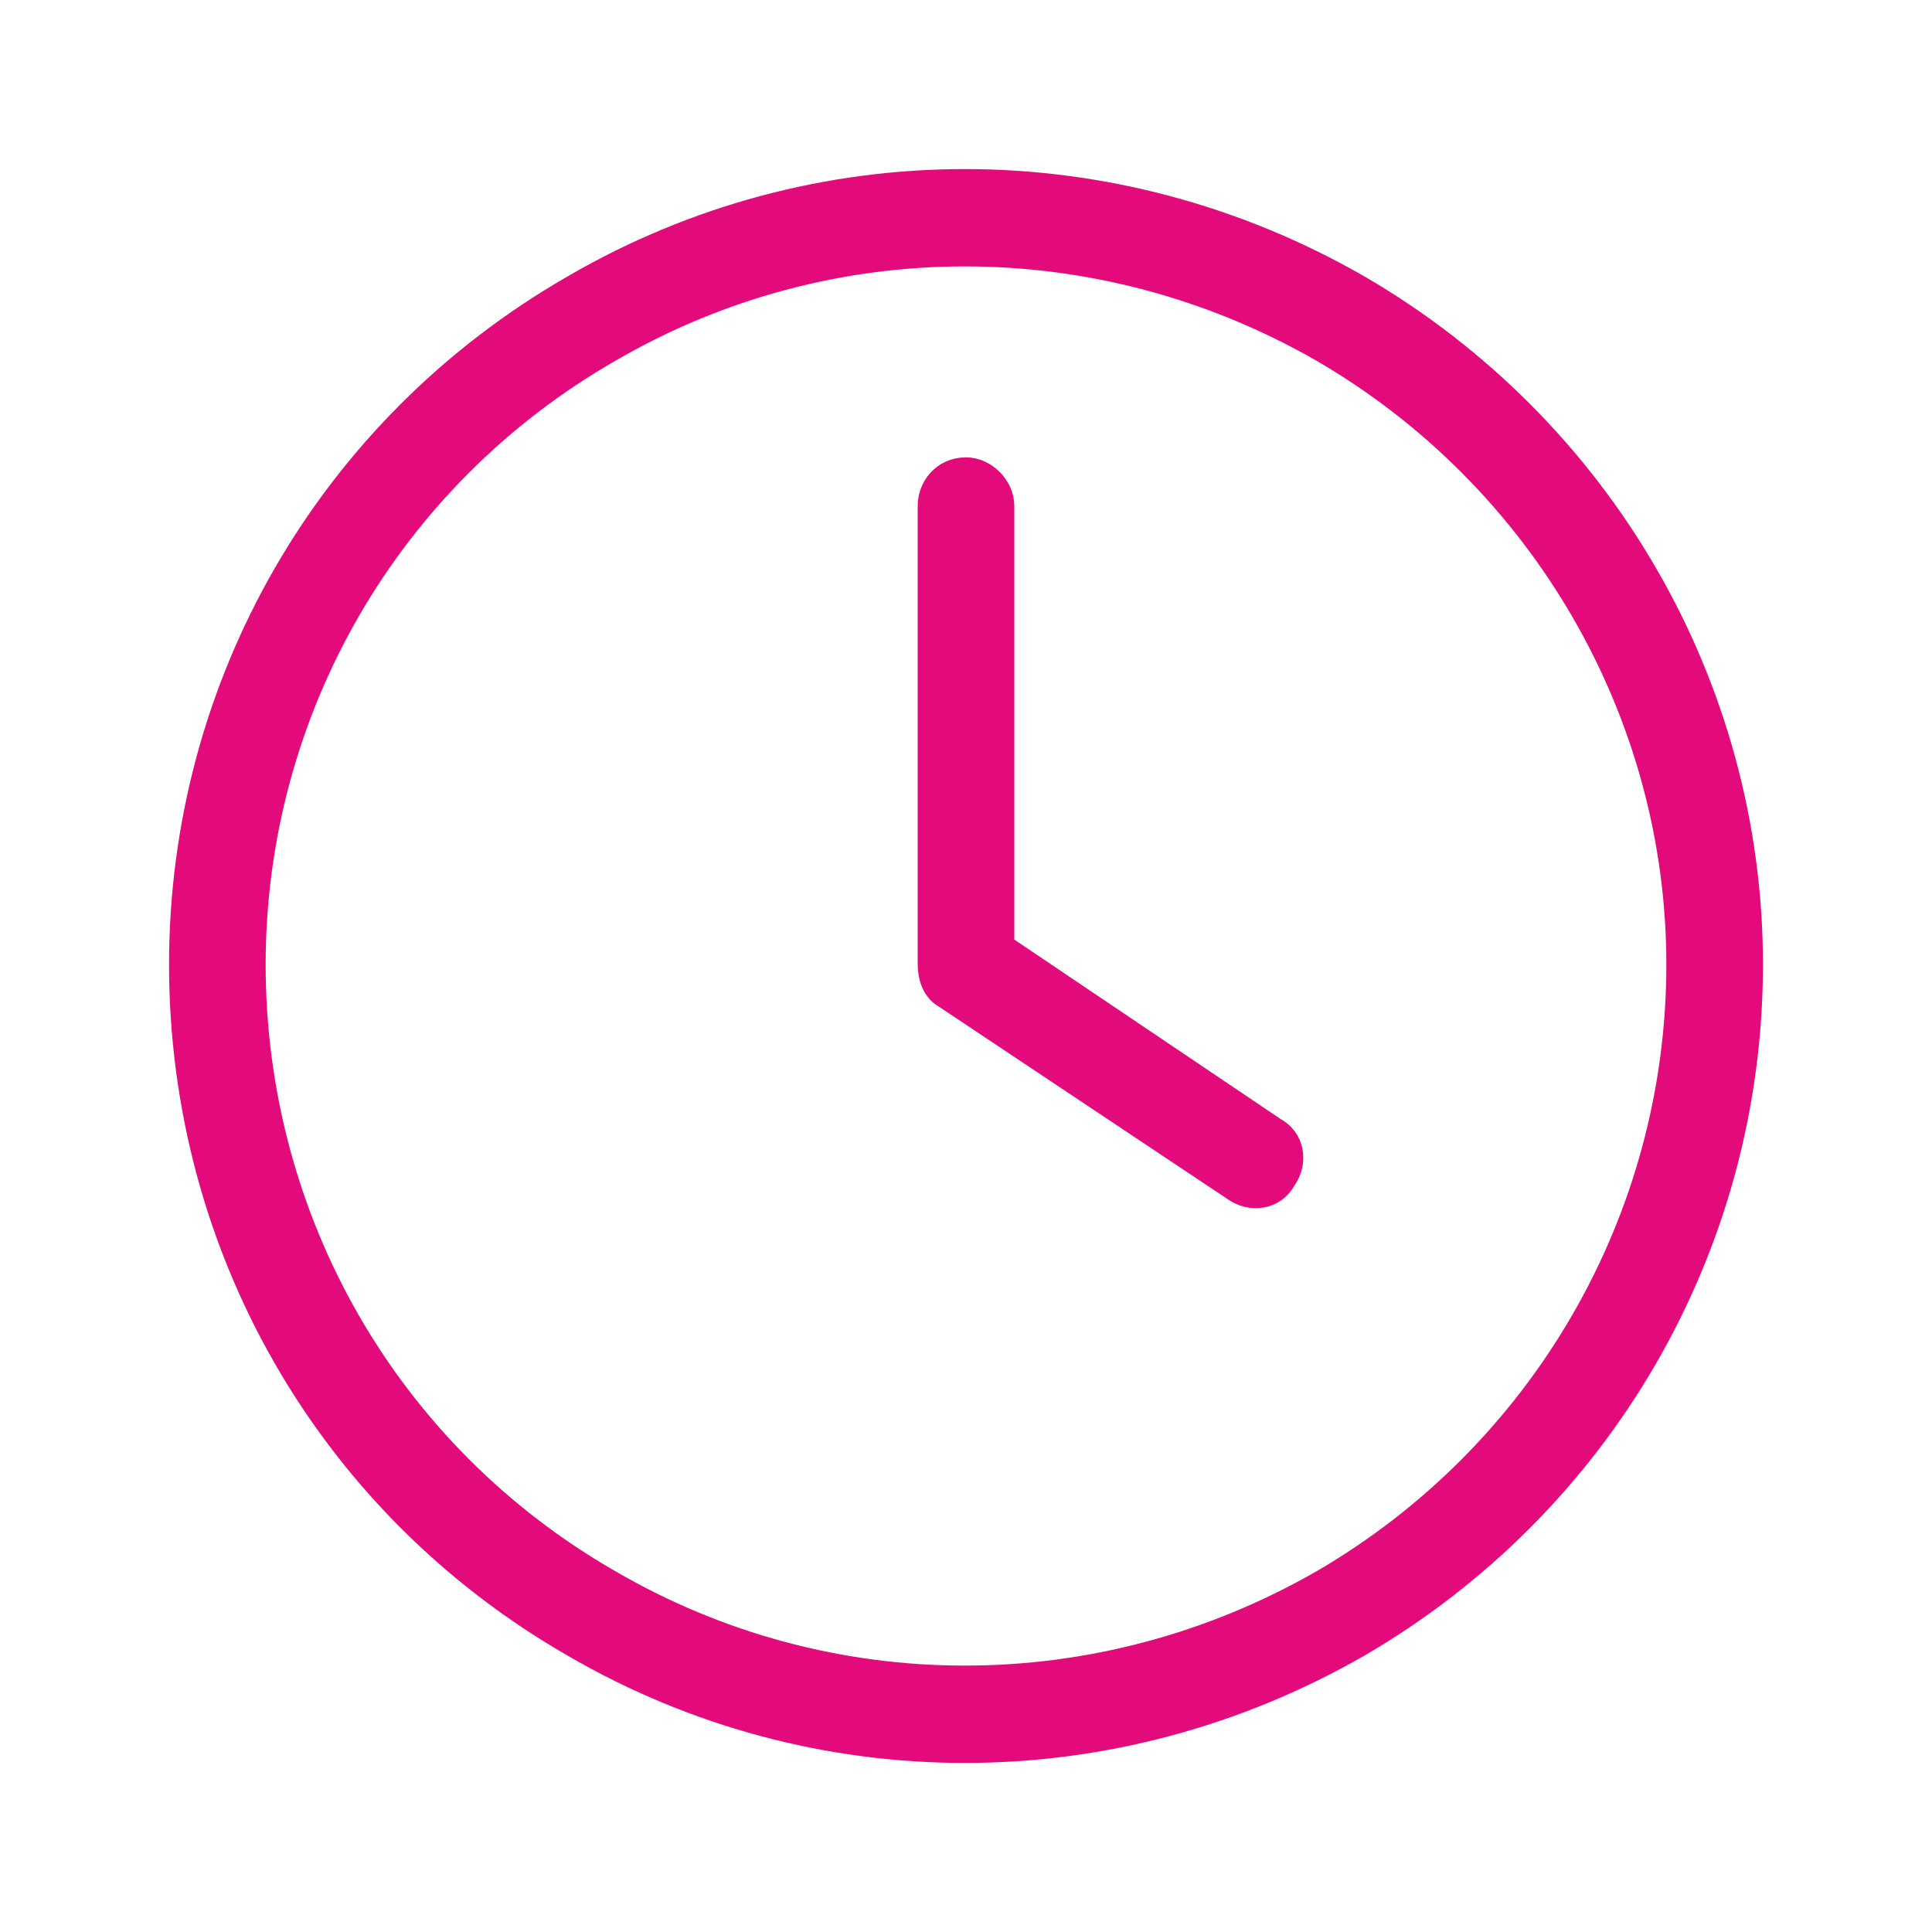 <svg width="40" height="40" viewBox="0 0 40 40" fill="none" xmlns="http://www.w3.org/2000/svg">
<path d="M12.624 7.248L12.626 7.247C17.172 4.605 22.764 4.604 27.375 7.248C31.924 9.891 34.75 14.747 34.75 19.969C34.75 25.254 31.923 30.109 27.375 32.752C22.764 35.395 17.172 35.395 12.626 32.753L12.624 32.752C8.016 30.11 5.25 25.256 5.25 19.969C5.25 14.745 8.015 9.891 12.624 7.248ZM28.126 5.94L28.125 5.94C23.048 3.021 16.89 3.02 11.875 5.94C6.797 8.86 3.75 14.192 3.75 19.969C3.75 25.807 6.797 31.14 11.875 34.06C16.89 36.98 23.048 36.979 28.125 34.06L28.126 34.06C33.139 31.14 36.25 25.809 36.25 19.969C36.25 14.191 33.139 8.859 28.126 5.94ZM20 9.719C19.529 9.719 19.25 10.102 19.25 10.469V19.969C19.25 20.088 19.27 20.214 19.315 20.327C19.357 20.433 19.432 20.551 19.559 20.621L25.544 24.611C25.892 24.867 26.378 24.804 26.588 24.413C26.836 24.064 26.767 23.585 26.378 23.378L20.75 19.586V10.469C20.75 10.262 20.649 10.077 20.52 9.948C20.392 9.819 20.206 9.719 20 9.719Z" fill="#E30A7C" stroke="#E30A7C" stroke-width="0.5"/>
</svg>
